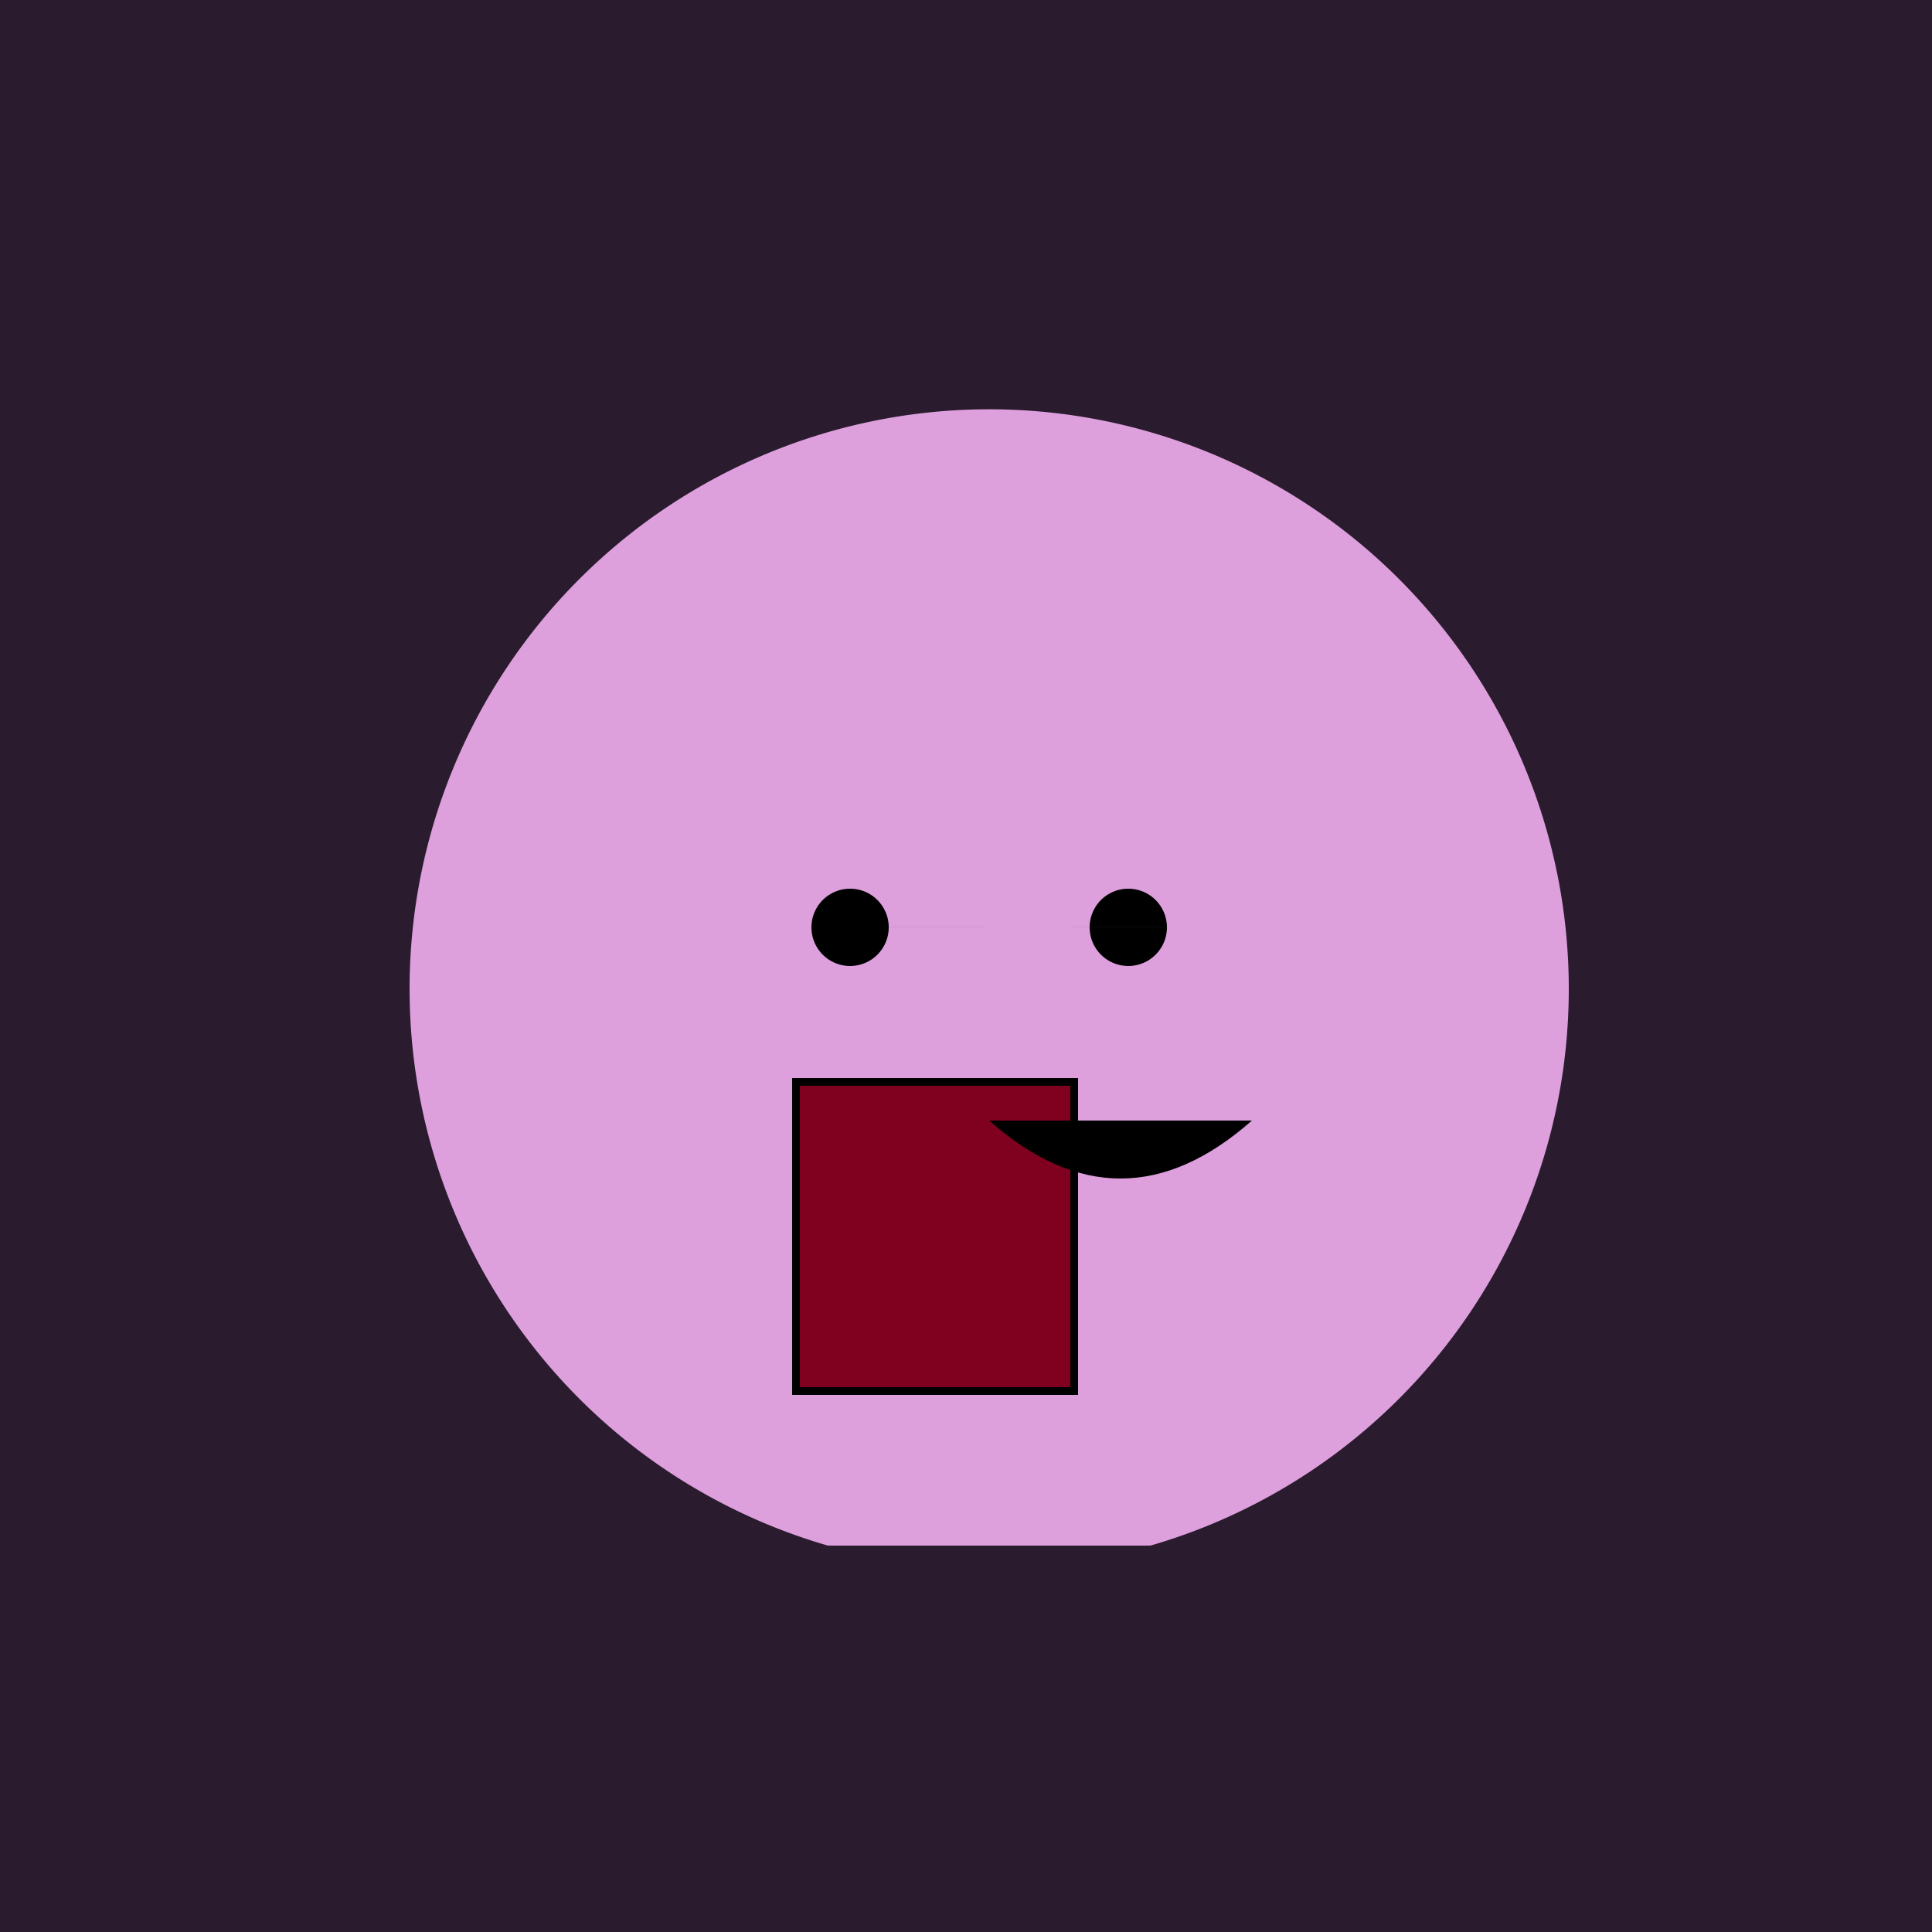 <!--

Generated by DrawGPT.
Free, open source, AI generated images in SVG, PNG, and HTML Canvas format.
https://drawgpt.ai

Created: 2024-02-05T16:45:09.641Z
Link: https://drawgpt.ai/prompt/160971/

-->
<svg xmlns="http://www.w3.org/2000/svg" xmlns:xlink="http://www.w3.org/1999/xlink" width="500" height="500"><defs/><g><rect fill="#2B1B2F" stroke="none" x="0" y="0" width="512" height="512"/><path fill="#DDA0DD" stroke="none" paint-order="stroke fill markers" d=" M 406 256 A 150 150 0 1 1 406 255.85"/><path fill="#000" stroke="none" paint-order="stroke fill markers" d=" M 230 240 A 10 10 0 1 1 230 239.99 L 302 240 A 10 10 0 1 1 302 239.99"/><rect fill="#800020" stroke="none" x="206" y="280" width="72" height="80"/><rect fill="none" stroke="#000" x="206" y="280" width="72" height="80" stroke-miterlimit="10" stroke-width="2" stroke-dasharray=""/><path fill="#000" stroke="none" paint-order="stroke fill markers" d=" M 256 290 Q 290 320 324 290"/><rect fill="#2B1B2F" stroke="none" x="0" y="400" width="512" height="112"/></g></svg>